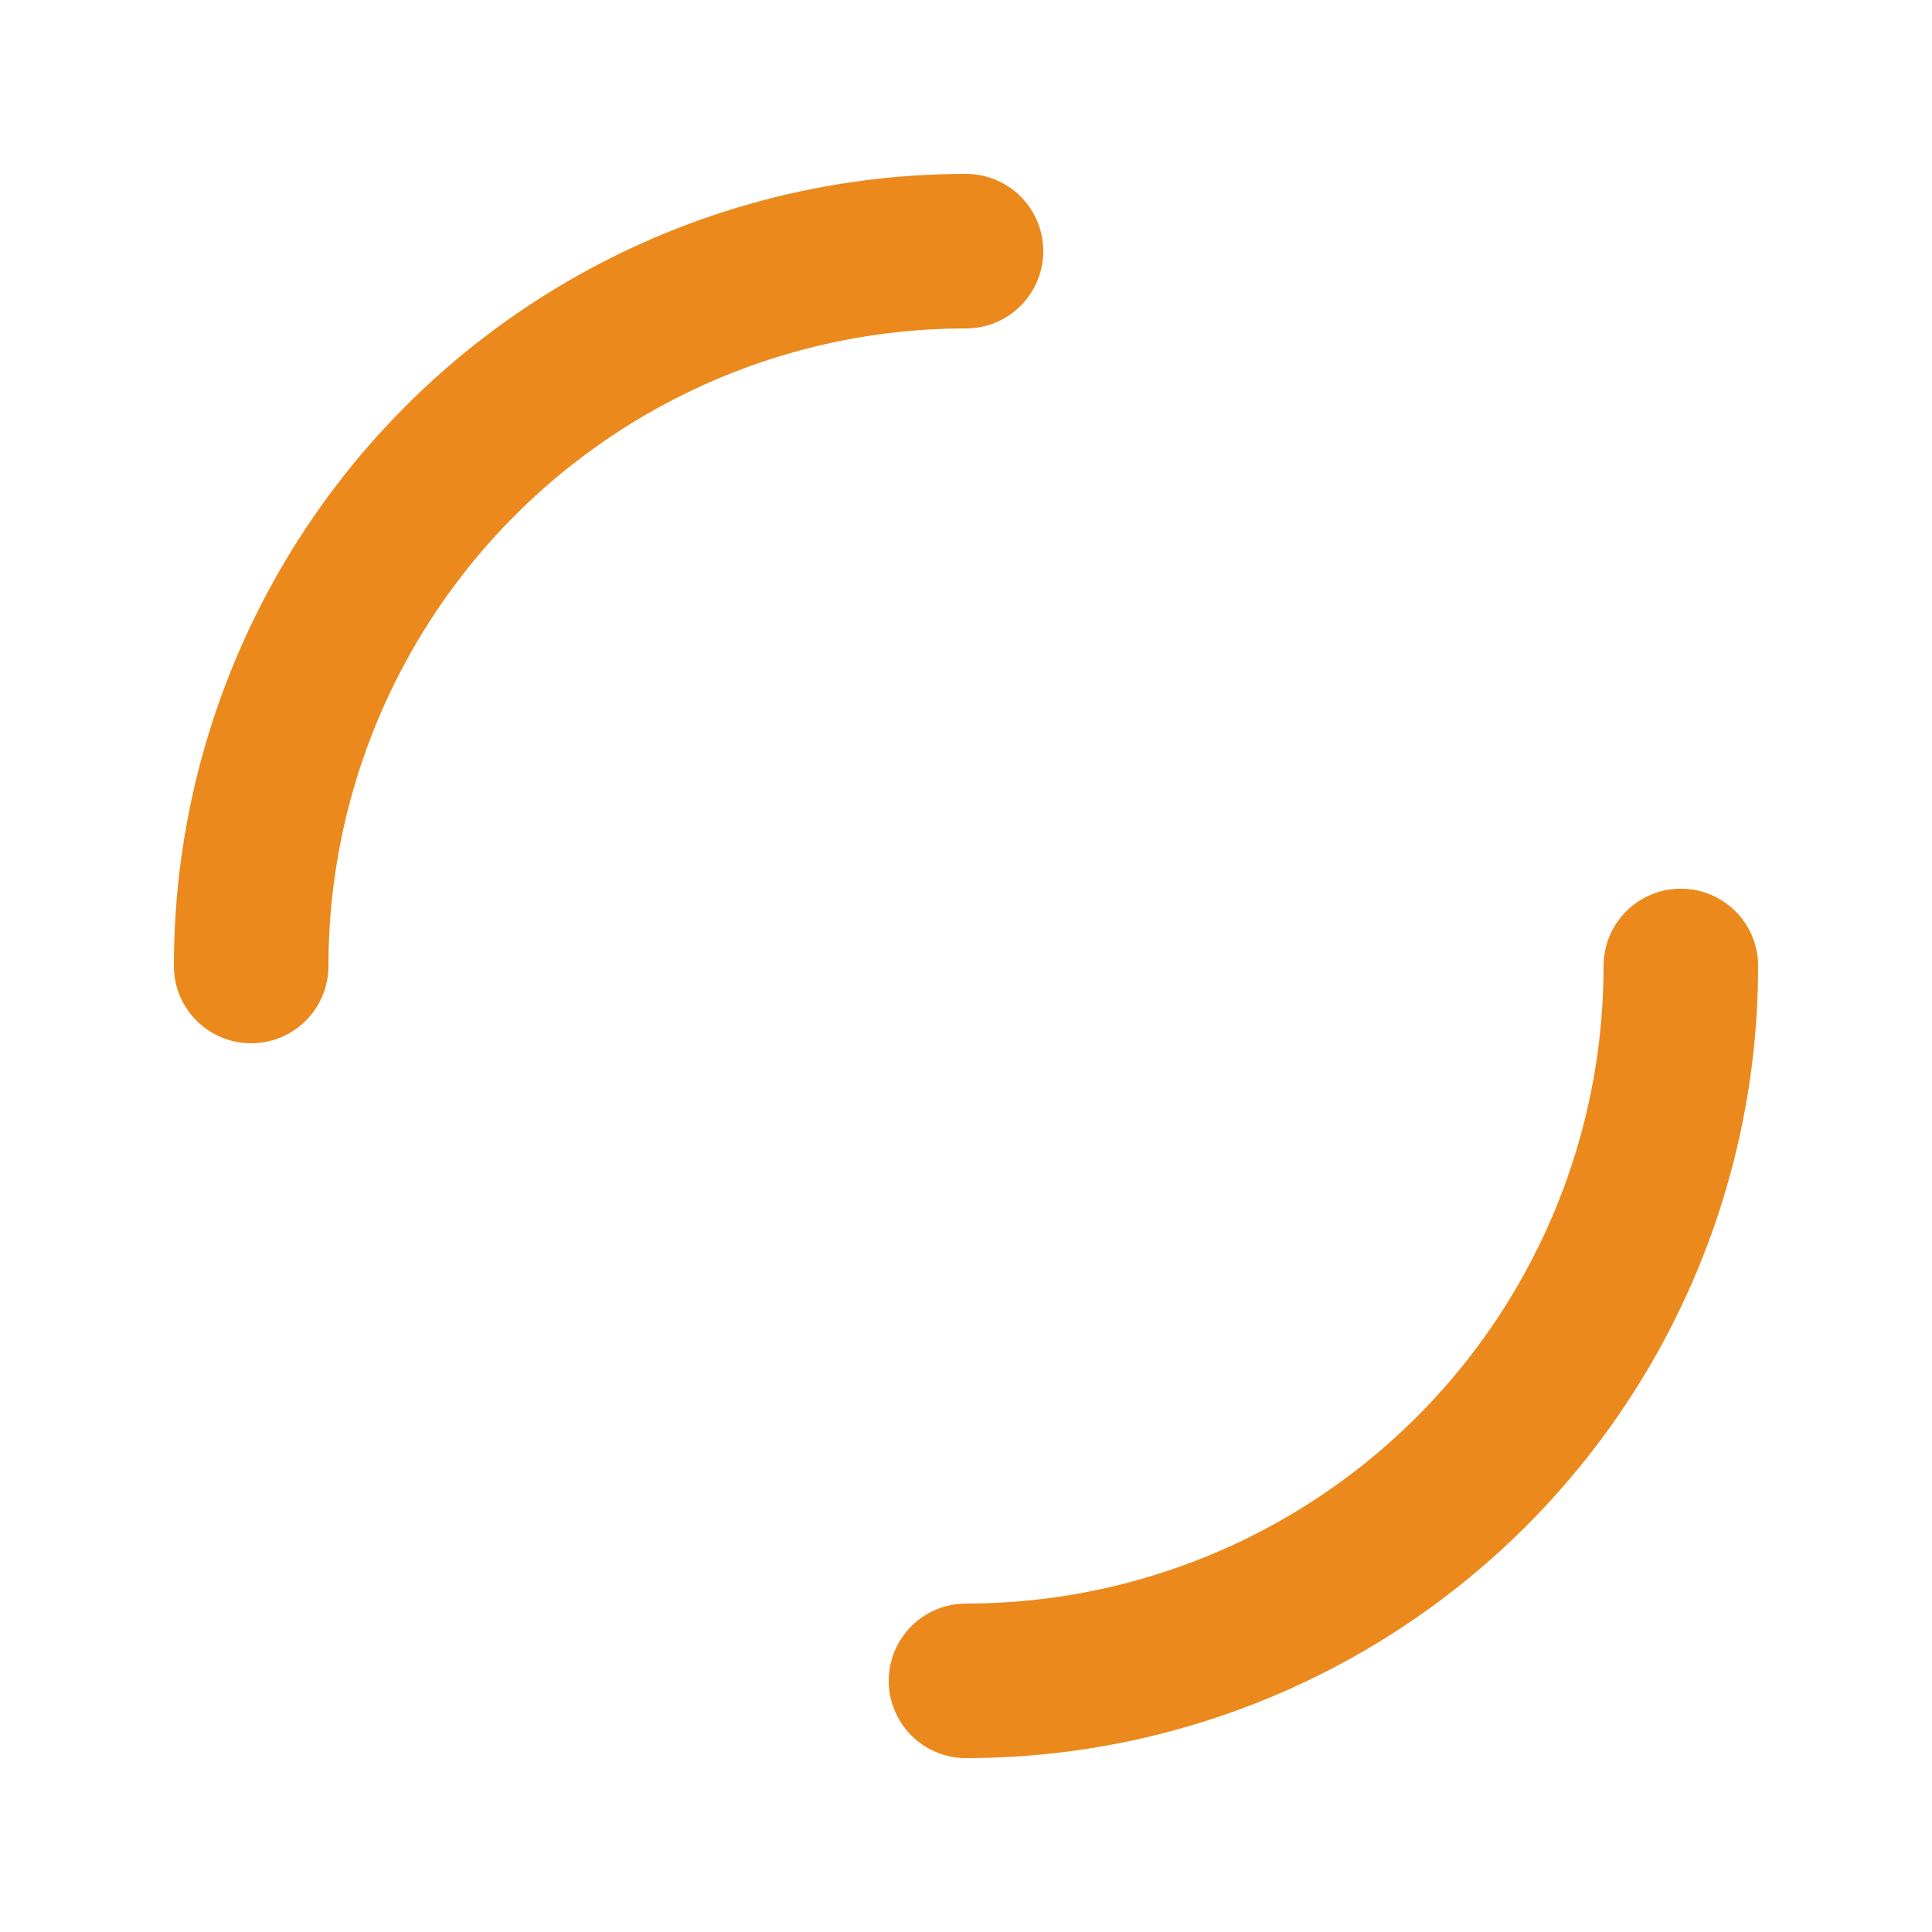 <?xml version="1.0" encoding="utf-8"?>
<svg xmlns="http://www.w3.org/2000/svg" xmlns:xlink="http://www.w3.org/1999/xlink" style="margin: auto; background: transparent; display: block; shape-rendering: auto;" width="54px" height="54px" viewBox="0 0 100 100" preserveAspectRatio="xMidYMid">
<circle cx="50" cy="50" r="37" stroke-width="8" stroke="#eb891d" stroke-dasharray="58.119 58.119" fill="none" stroke-linecap="round">
  <animateTransform attributeName="transform" type="rotate" repeatCount="indefinite" dur="1s" keyTimes="0;1" values="0 50 50;360 50 50"></animateTransform>
</circle>
<!-- [ldio] generated by https://loading.io/ --></svg>